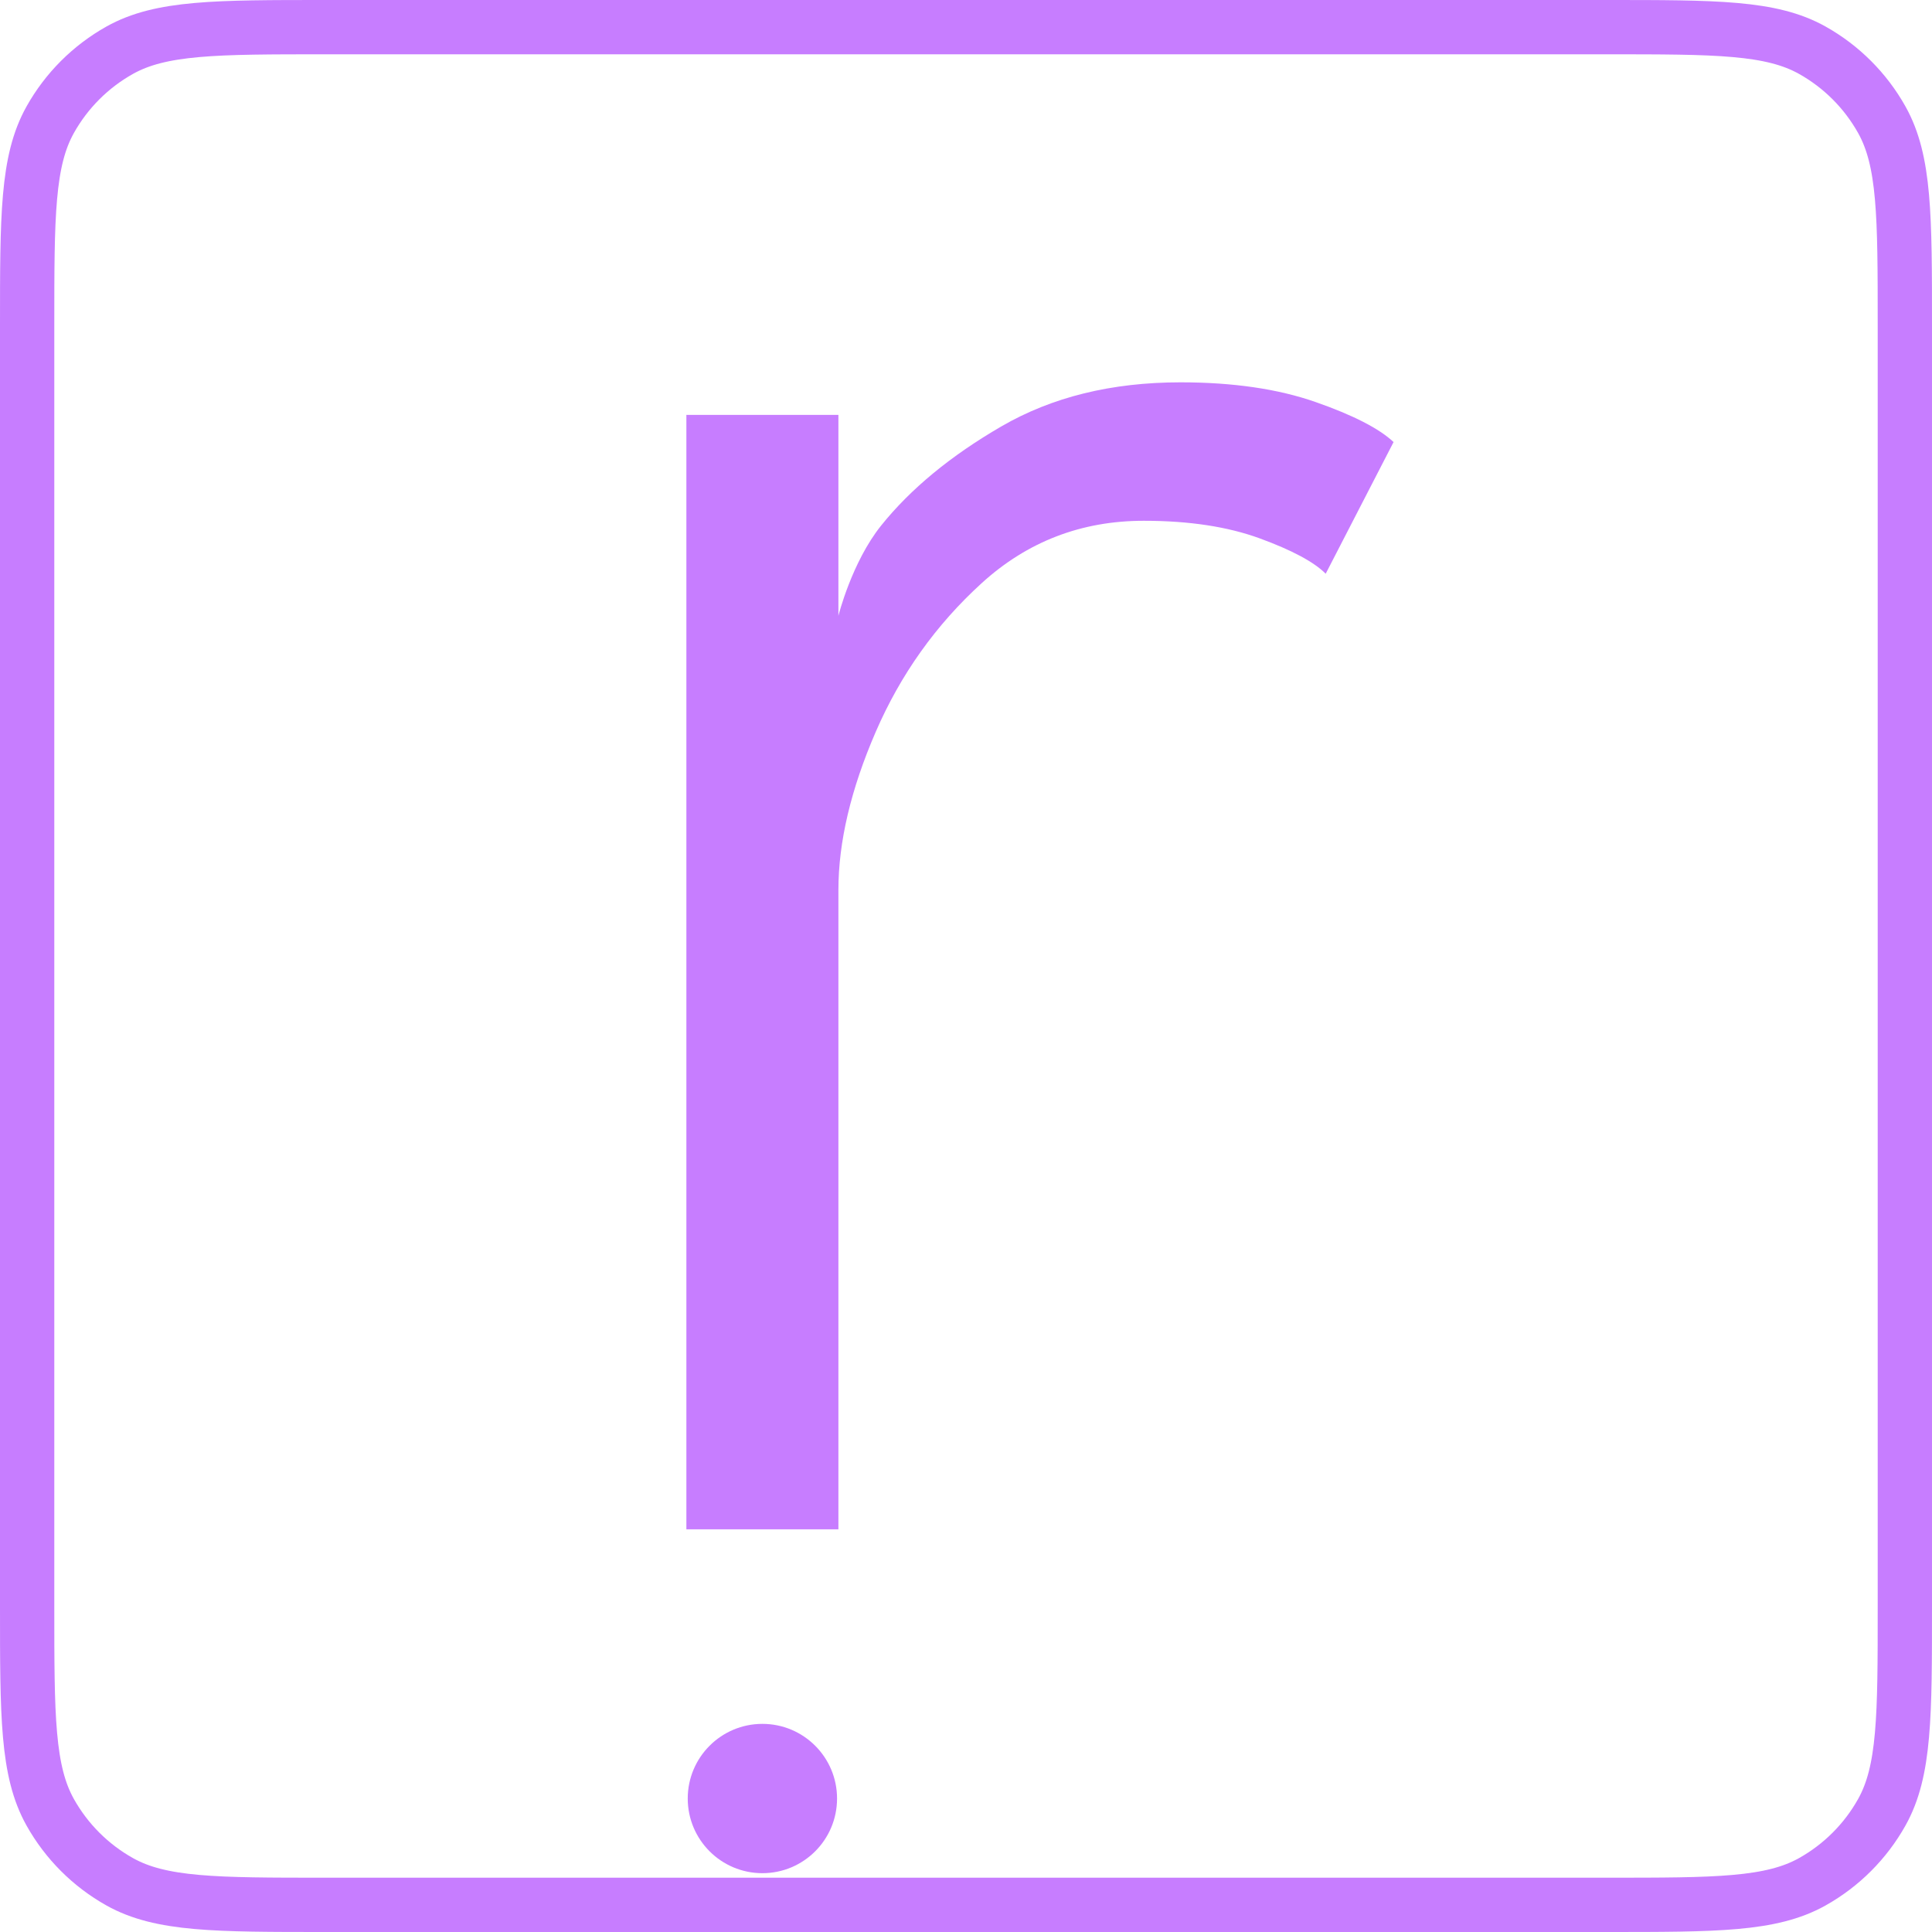 <?xml version="1.0" encoding="UTF-8"?>
<!-- Generated by Pixelmator Pro 3.6.17 -->
<svg width="427" height="427" viewBox="0 0 427 427" xmlns="http://www.w3.org/2000/svg">
    <g id="r-in-respectify-copy-2">
        <path id="Shape---edited-points-at-top-join" fill="#c77dff" fill-rule="evenodd" stroke="none" d="M 185.3 338 L 151.7 338 L 151.7 91.7 L 185.3 91.7 L 185.3 136.1 C 185.3 136.1 188.25 124.25 194.75 116.15 C 201.25 108.05 210.1 100.75 221.3 94.25 C 232.5 87.75 245.7 84.5 260.9 84.5 C 272.5 84.5 282.45 85.95 290.75 88.85 C 299.05 91.75 304.8 94.7 308 97.7 L 293 126.8 C 290.4 124.2 285.55 121.6 278.45 119 C 271.35 116.4 262.8 115.1 252.8 115.1 C 239 115.1 227.05 119.7 216.95 128.9 C 206.85 138.1 199.05 149.05 193.55 161.75 C 188.05 174.45 185.3 186.1 185.3 196.7 Z"/>
        <path id="Dot-below-r" fill="#c77dff" fill-rule="evenodd" stroke="none" d="M 185 397.5 C 185 388.387 177.613 381 168.5 381 C 159.387 381 152 388.387 152 397.5 C 152 406.613 159.387 414 168.5 414 C 177.613 414 185 406.613 185 397.5 Z"/>
    </g>
    <path id="Rounded-Rectangle-copy" fill="none" stroke="#c77dff" stroke-width="12" stroke-linecap="round" stroke-linejoin="round" d="M 6 355 C 6 379.292 6 391.438 11.1 400.545 C 14.705 406.981 20.019 412.295 26.455 415.9 C 35.562 421 47.708 421 72 421 L 355 421 C 379.292 421 391.438 421 400.545 415.9 C 406.981 412.295 412.295 406.981 415.9 400.545 C 421 391.438 421 379.292 421 355 L 421 72 C 421 47.708 421 35.562 415.9 26.455 C 412.295 20.019 406.981 14.705 400.545 11.1 C 391.438 6 379.292 6 355 6 L 72 6 C 47.708 6 35.562 6 26.455 11.1 C 20.019 14.705 14.705 20.019 11.1 26.455 C 6 35.562 6 47.708 6 72 Z"/>
</svg>

